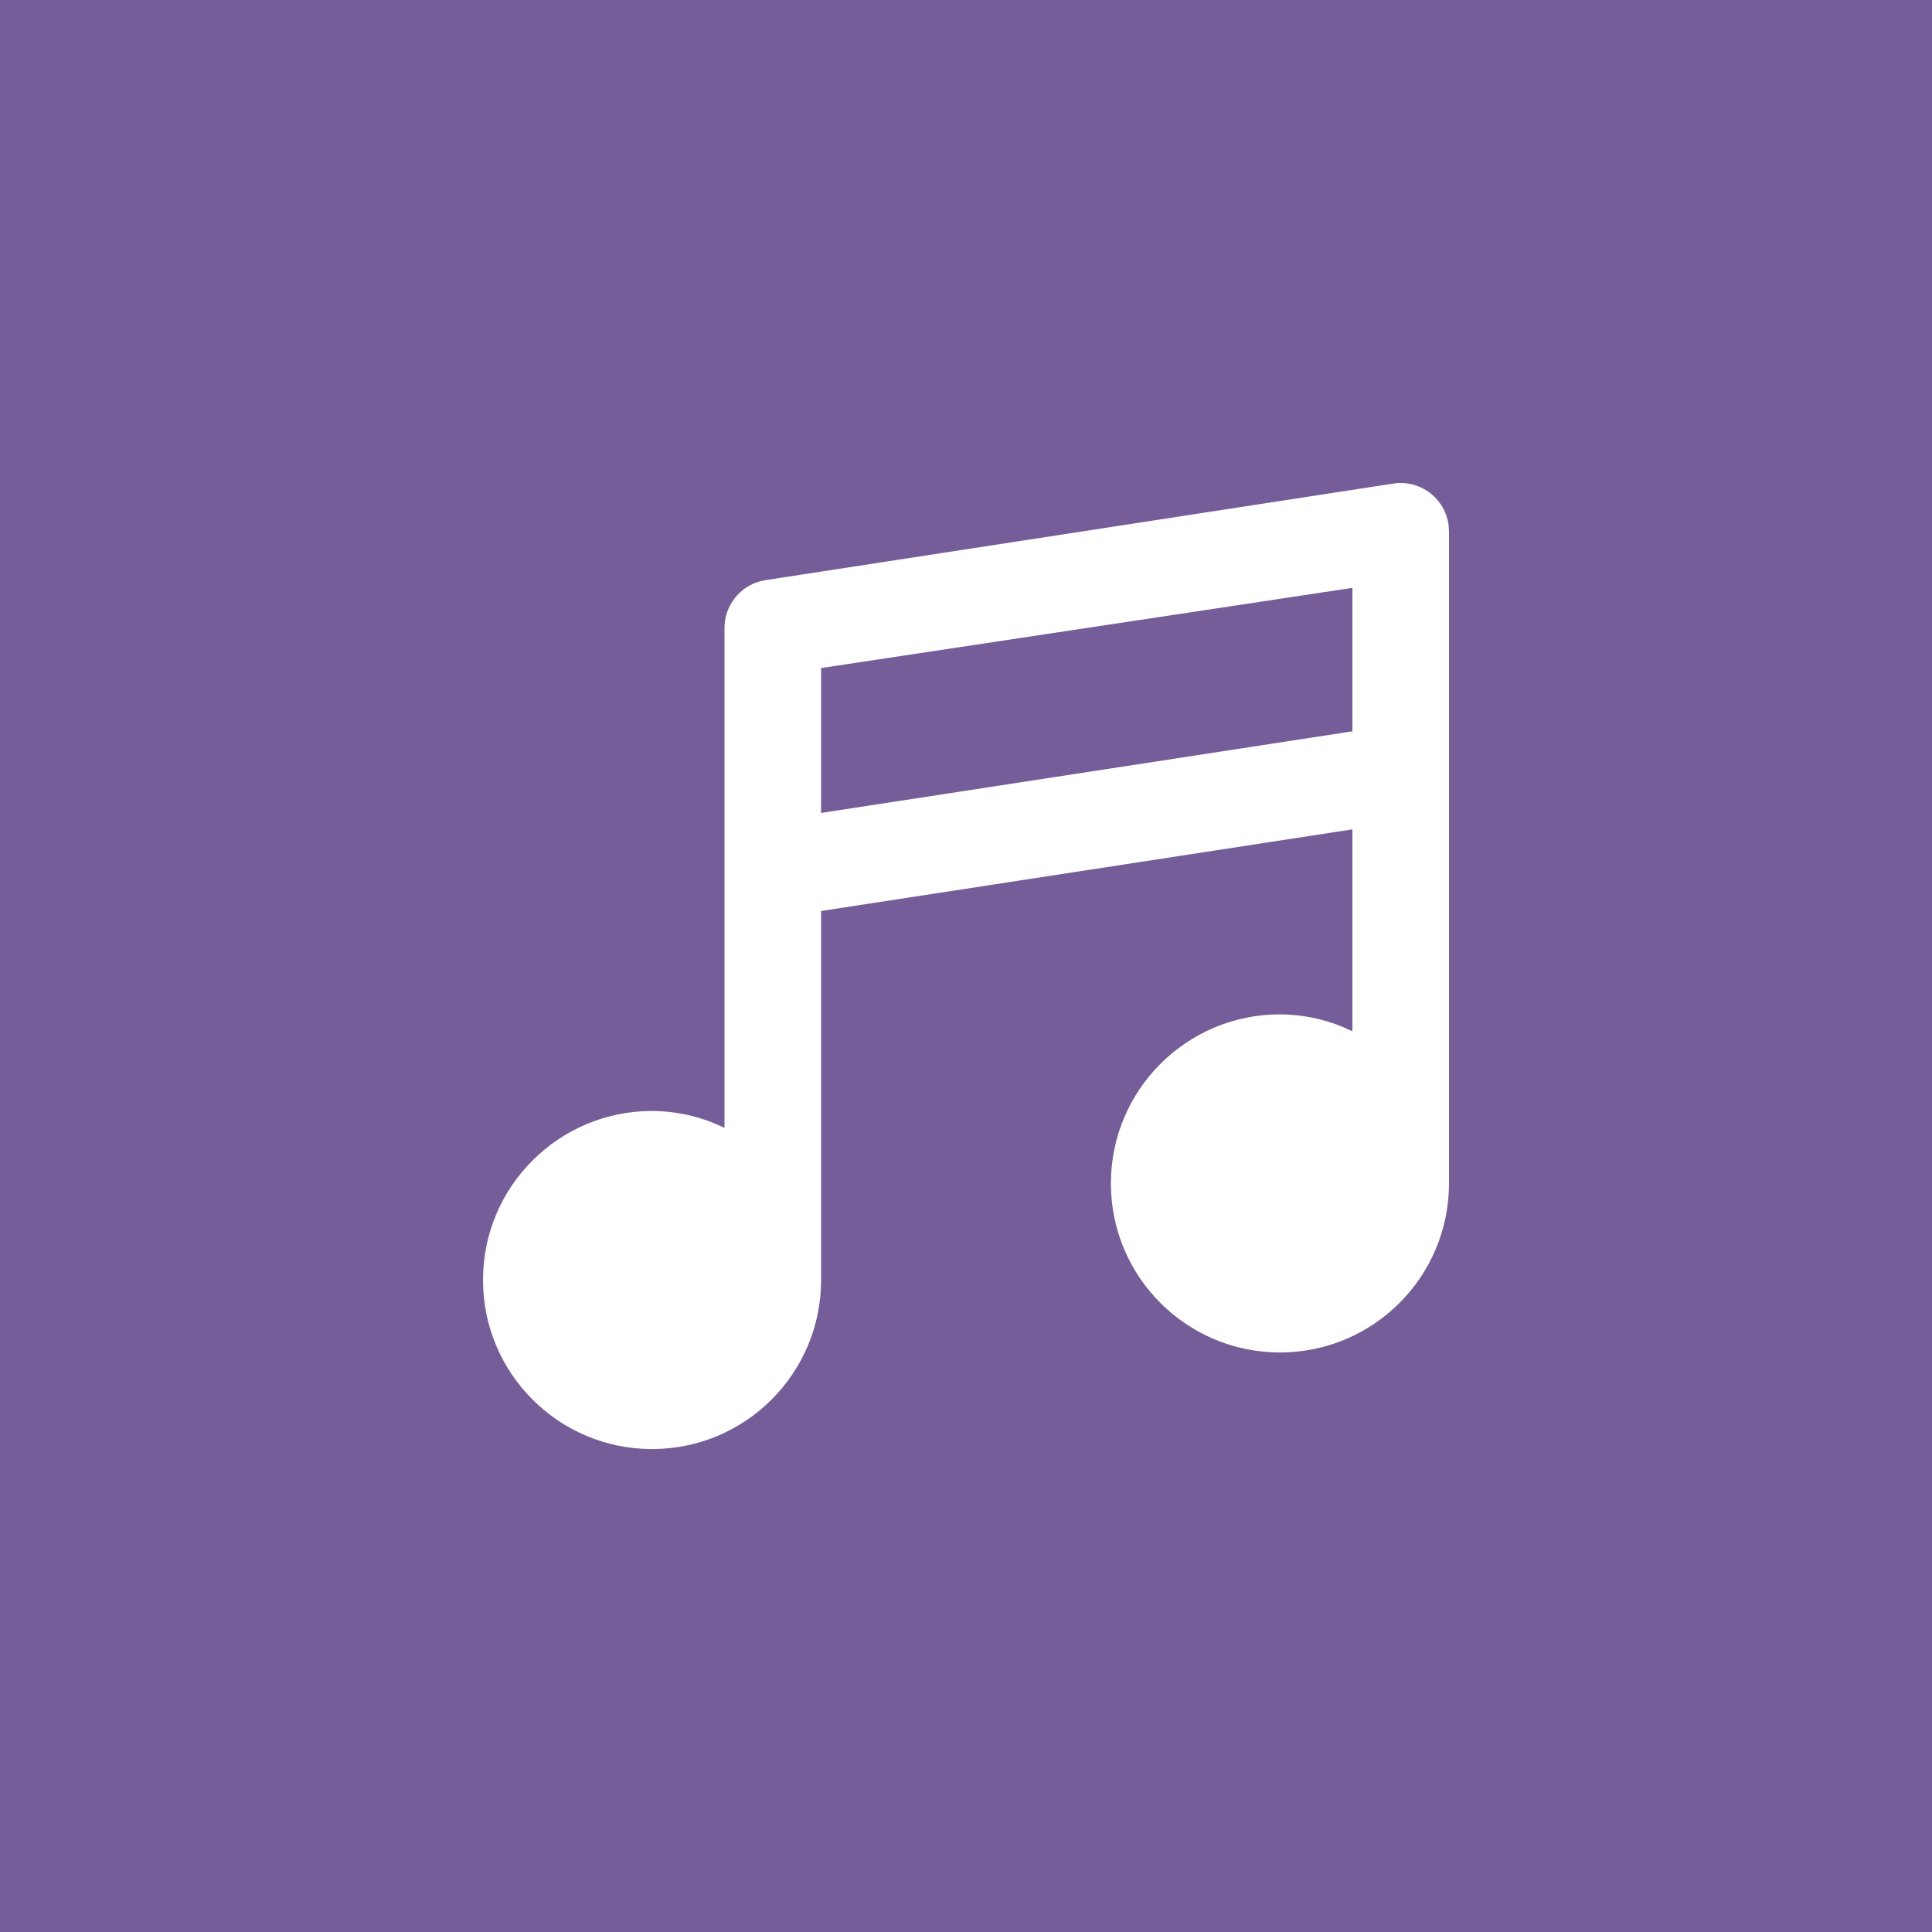 <?xml version="1.0" encoding="UTF-8"?>
<svg width="64px" height="64px" viewBox="0 0 64 64" version="1.1" xmlns="http://www.w3.org/2000/svg" xmlns:xlink="http://www.w3.org/1999/xlink">
    <rect x="0" y="0" width="64" height="64" fill="#333333" stroke="none"/>
    <!-- Generator: Sketch 61.1 (89650) - https://sketch.com -->
    <title>Glovory Image Asset</title>
    <desc>Created with Sketch.</desc>
    <defs>
        <rect id="path-1" x="0" y="0" width="64" height="64"></rect>
    </defs>
    <g id="Glovory-Website" stroke="none" stroke-width="1" fill="none" fill-rule="evenodd">
        <g id="portfolio-detail-himmaty" transform="translate(-295, -5055)">
            <g id="Group-9" transform="translate(135, 4888)">
                <g id="Group-7" transform="translate(0, 167)">
                    <g id="icon/himmaty/audio" transform="translate(160, 0)">
                        <g id="Bitmap">
                            <mask id="mask-2" fill="white">
                                <use xlink:href="#path-1"></use>
                            </mask>
                            <use id="Mask" fill="#745D98" xlink:href="#path-1"></use>
                            <g id="music" mask="url(#mask-2)" fill="#FFFFFF" fill-rule="nonzero">
                                <g transform="translate(16, 16)" id="Shape">
                                    <path d="M30.16,0.018 C30.62,-0.051 31.087,0.083 31.44,0.386 C31.745,0.646 31.938,1.01 31.988,1.403 L32,1.602 L32,23.202 C32,26.295 29.493,28.802 26.4,28.802 C23.307,28.802 20.8,26.295 20.8,23.202 C20.8,20.109 23.307,17.602 26.4,17.602 C27.113,17.605 27.818,17.746 28.475,18.016 L28.8,18.162 L28.8,11.474 L11.2,14.178 L11.2,26.402 C11.2,29.495 8.693,32.002 5.6,32.002 C2.507,32.002 0,29.495 0,26.402 C0,23.309 2.507,20.802 5.6,20.802 C6.313,20.805 7.018,20.946 7.675,21.216 L8,21.362 L8,4.802 C7.999,4.071 8.492,3.441 9.183,3.255 L9.36,3.218 L30.16,0.018 Z M28.8,3.474 L11.2,6.13 L11.2,10.93 L28.8,8.226 L28.8,3.474 Z"></path>
                                </g>
                            </g>
                        </g>
                    </g>
                </g>
            </g>
        </g>
    </g>
</svg>
